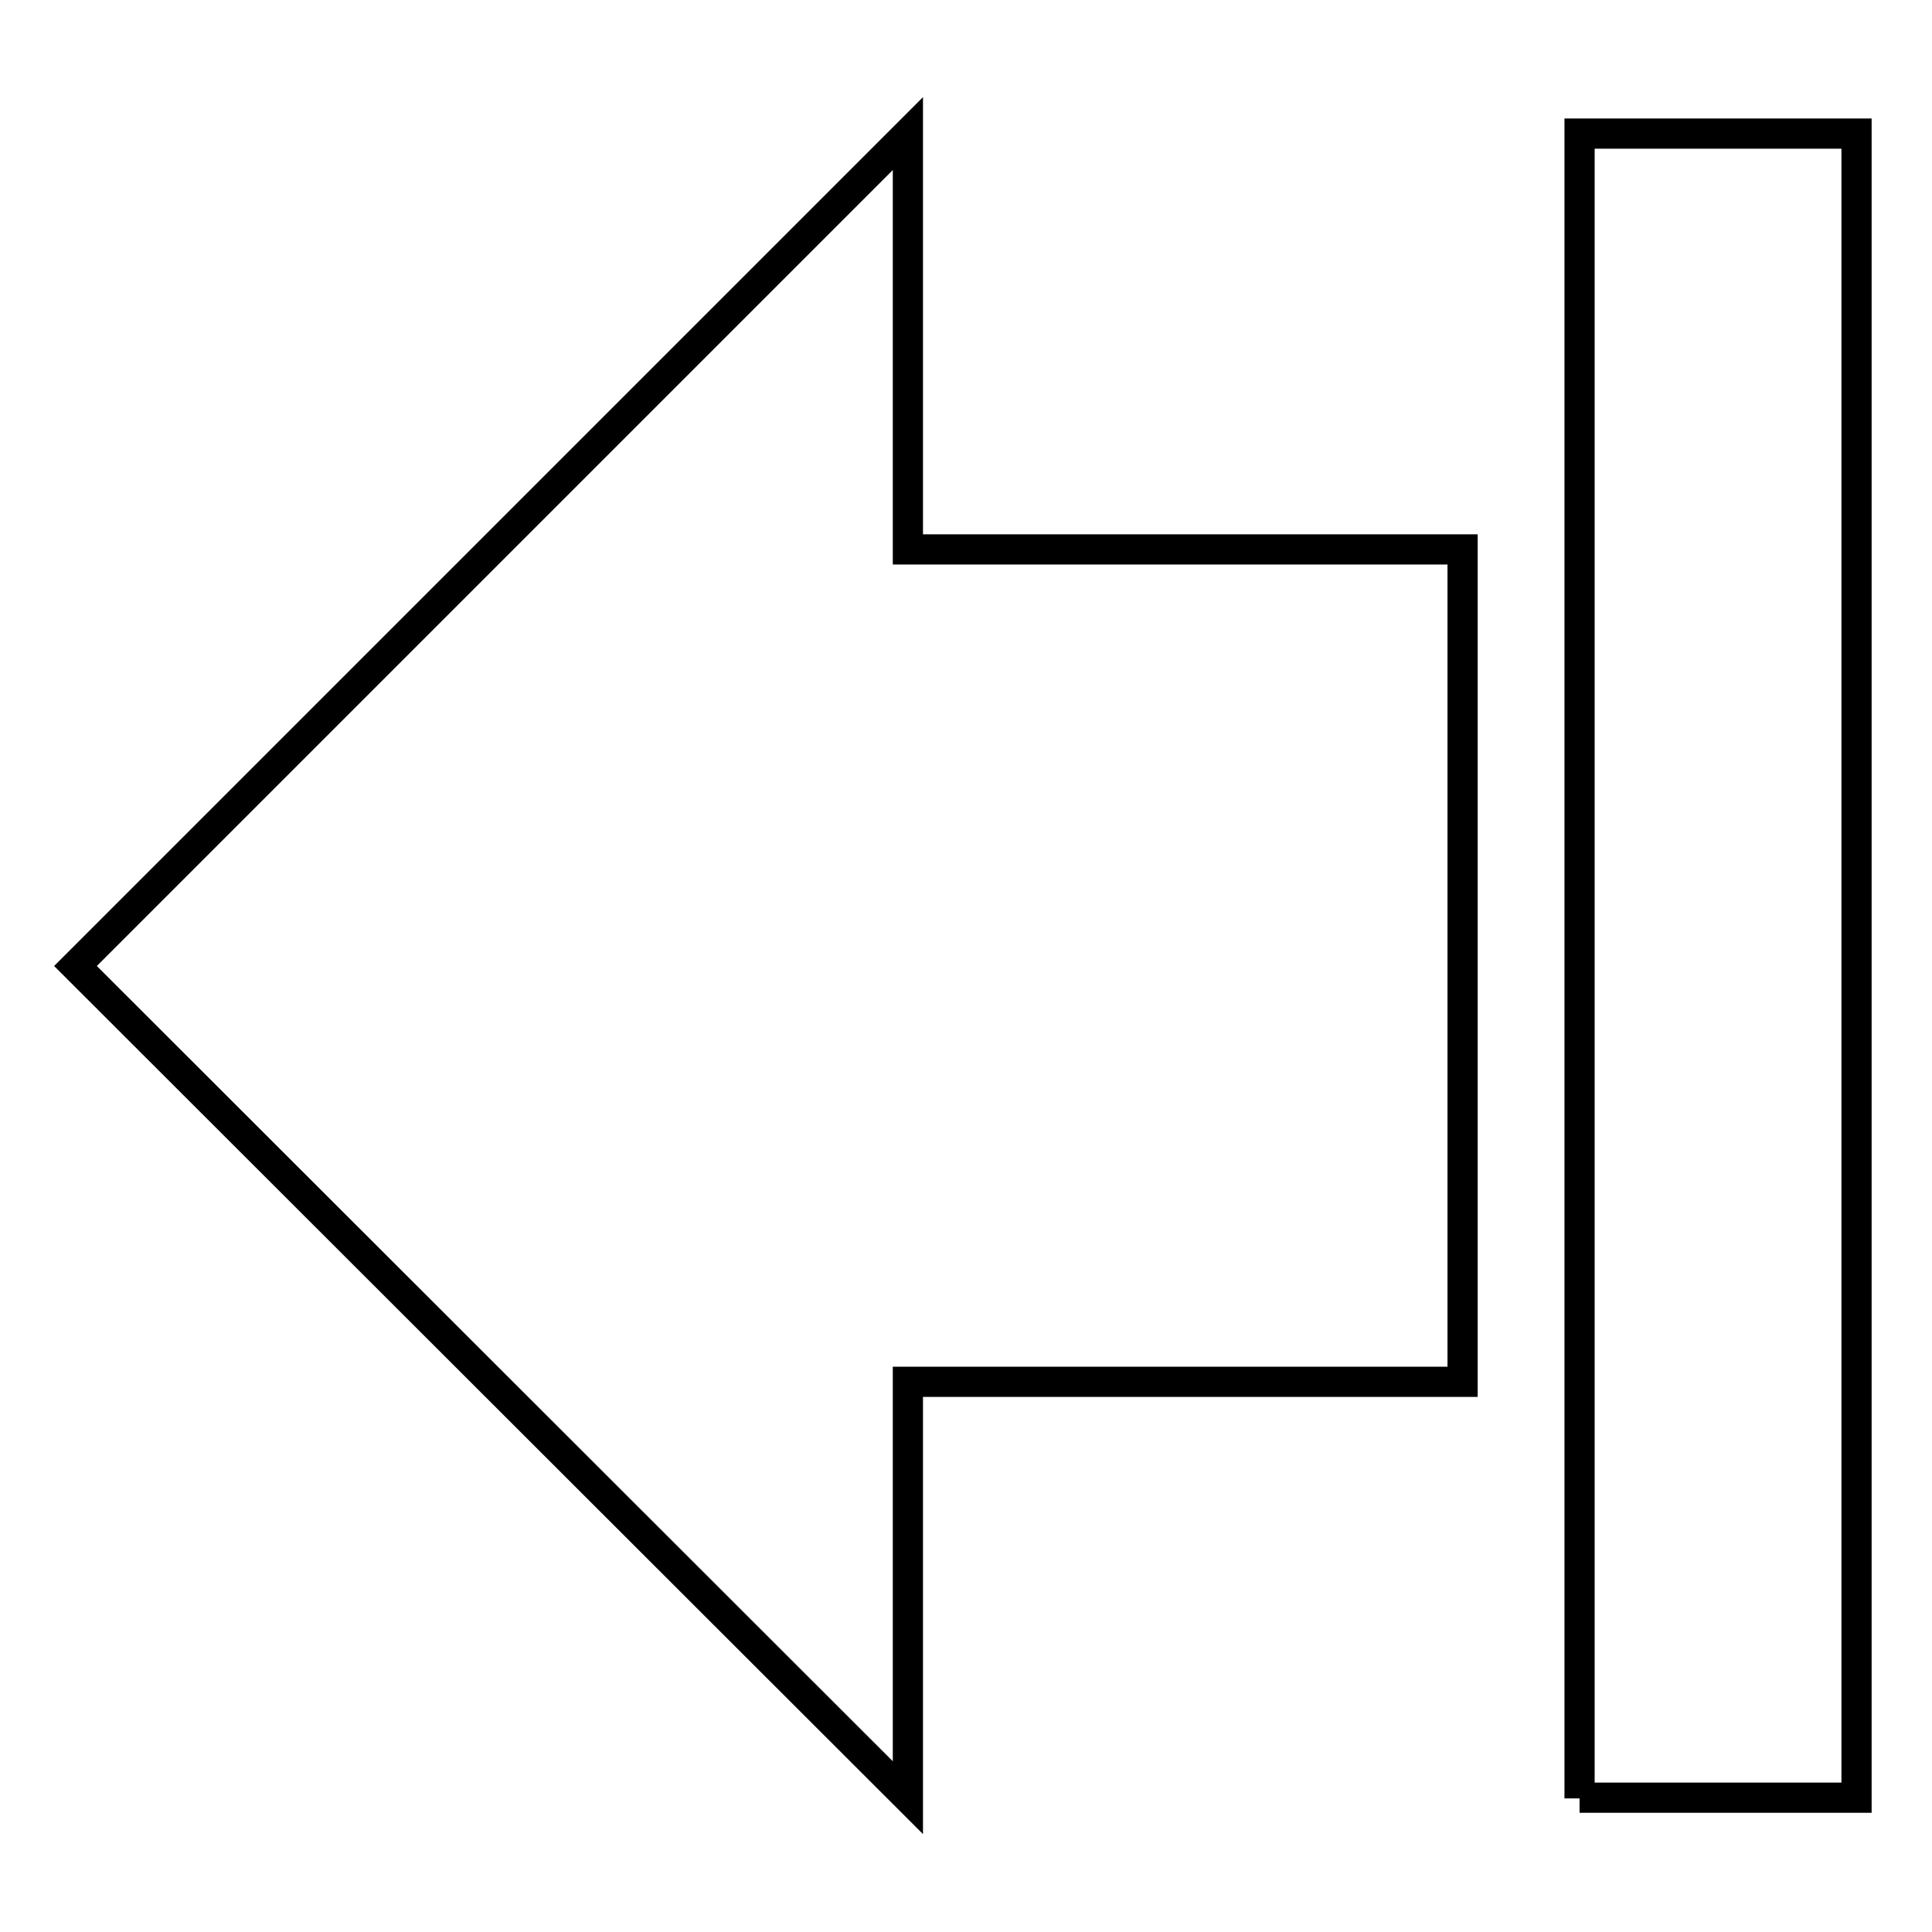 <?xml version="1.0" encoding="utf-8"?>
<!-- Svg Vector Icons : http://www.onlinewebfonts.com/icon -->
<!DOCTYPE svg PUBLIC "-//W3C//DTD SVG 1.1//EN" "http://www.w3.org/Graphics/SVG/1.1/DTD/svg11.dtd">
<svg version="1.1" xmlns="http://www.w3.org/2000/svg" xmlns:xlink="http://www.w3.org/1999/xlink" x="0px" y="0px" viewBox="0 0 256 256" enable-background="new 0 0 256 256" xml:space="preserve">
<g><g><path stroke-width="4" fill-opacity="0" stroke="#000000"  d="M209.3,238.3V17.7H246v220.5H209.3L209.3,238.3L209.3,238.3z M120.3,17.7v55.1h73.5v110.3h-73.5v55.1L10,128L120.3,17.7L120.3,17.7z"/></g></g>
</svg>